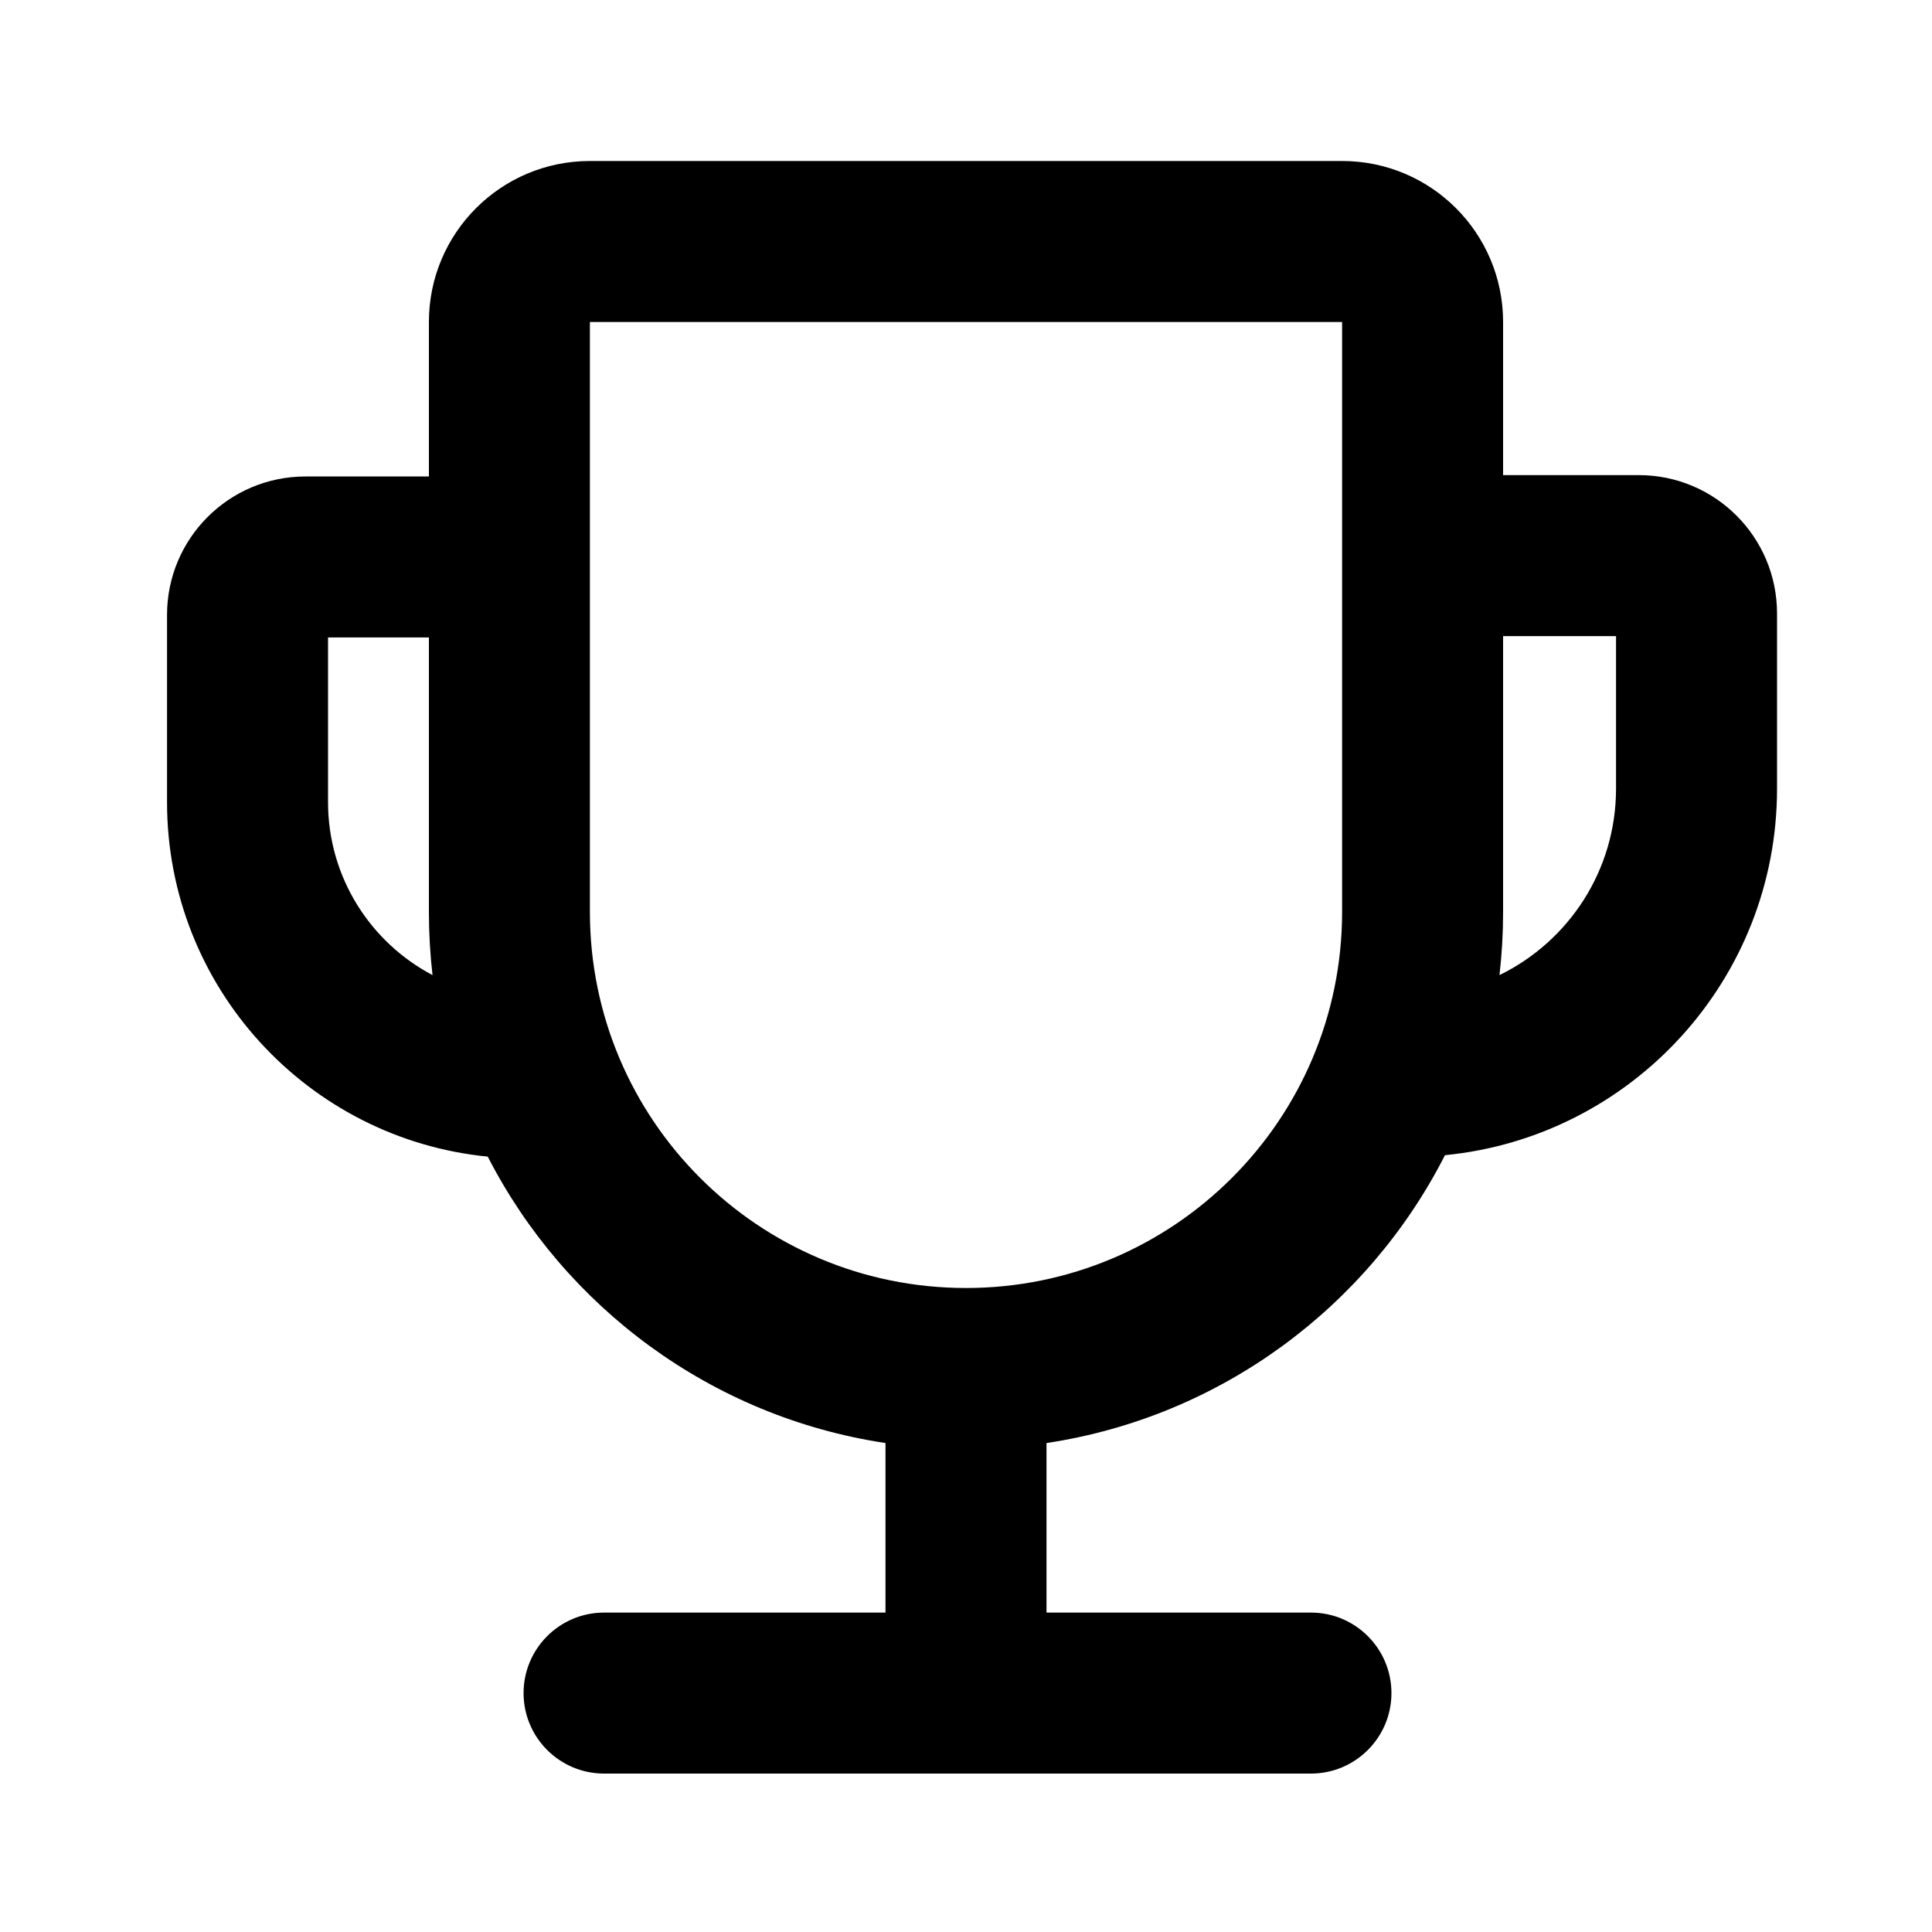<svg width="24" height="24" viewBox="0 0 24 24" fill="none" xmlns="http://www.w3.org/2000/svg">
<path fill-rule="evenodd" clip-rule="evenodd" d="M7.328 2C6.223 2 5.328 2.895 5.328 4V5.919H3.794C2.845 5.919 2.075 6.689 2.075 7.638V9.965C2.075 12.26 3.822 14.147 6.059 14.368C7.02 16.241 8.84 17.601 11 17.926V20.032H7.504C6.952 20.032 6.504 20.48 6.504 21.032C6.504 21.584 6.952 22.032 7.504 22.032H16.285C16.837 22.032 17.285 21.584 17.285 21.032C17.285 20.48 16.837 20.032 16.285 20.032H13V17.926C15.166 17.6 16.992 16.233 17.95 14.35C20.266 14.124 22.075 12.172 22.075 9.797V7.621C22.075 6.671 21.306 5.902 20.357 5.902H18.672V4C18.672 2.895 17.777 2 16.672 2H7.328ZM16.672 4H7.328V11.328C7.328 13.908 9.42 16 12 16C14.581 16 16.672 13.908 16.672 11.328L16.672 4ZM18.672 7.902V11.328C18.672 11.593 18.657 11.855 18.627 12.113C19.485 11.695 20.075 10.815 20.075 9.797V7.902H18.672ZM4.075 7.919H5.328V11.328C5.328 11.593 5.343 11.855 5.373 12.113C4.602 11.707 4.075 10.897 4.075 9.965V7.919Z" fill="currentColor"/>
</svg>
